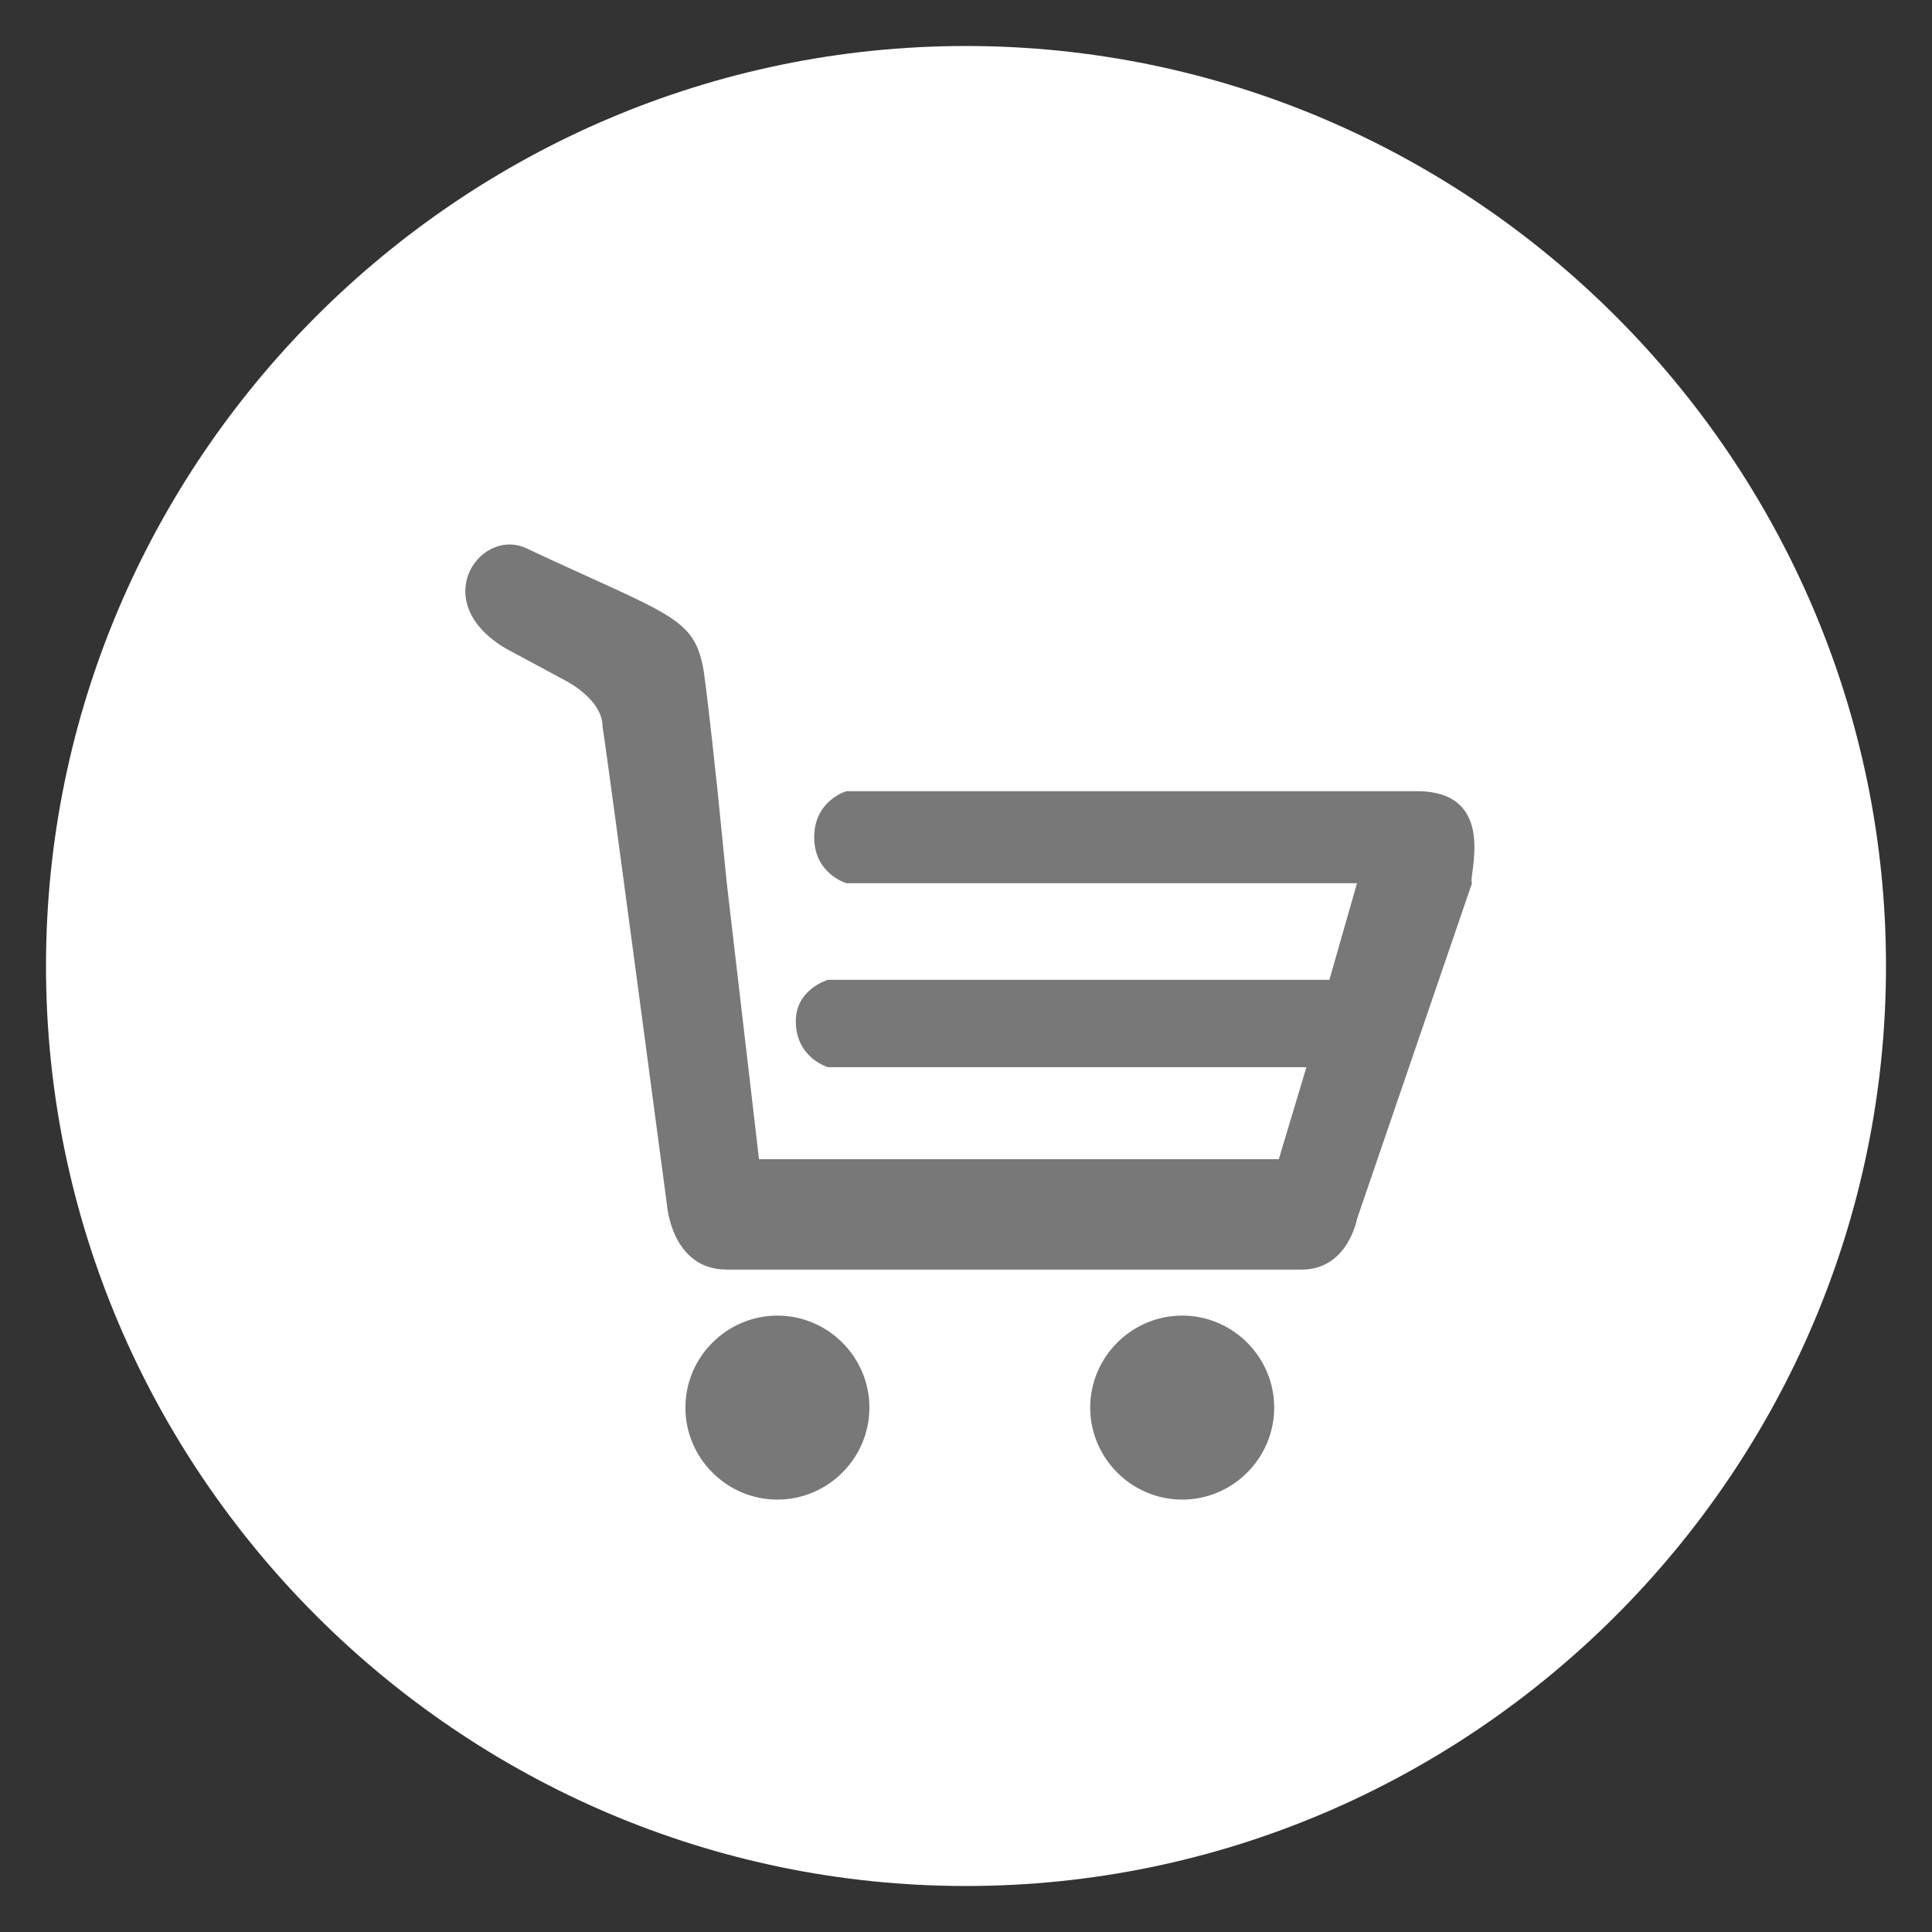 <?xml version="1.0" encoding="utf-8"?>
<!-- Generator: Adobe Illustrator 27.5.0, SVG Export Plug-In . SVG Version: 6.00 Build 0)  -->
<svg version="1.1" id="圖層_1" xmlns="http://www.w3.org/2000/svg" xmlns:xlink="http://www.w3.org/1999/xlink" x="0px" y="0px"
	 width="42px" height="42px" viewBox="0 0 42 42" style="enable-background:new 0 0 42 42;" xml:space="preserve">
<rect x="0" y="0" width="42" height="42" fill="#333333" stroke="none"/>
<style type="text/css">
	.st0{fill:#FFFFFF;}
	.st1{fill:#787878;}
</style>
<g>
	<path class="st0" d="M21,41L21,41c11,0,20-9,20-20v0c0-11-9-20-20-20h0C10,1,1,10,1,21v0C1,32,10,41,21,41z"/>
	<g>
		<path class="st1" d="M16.9,28.6c1.1,0,2,0.9,2,2c0,1.1-0.9,2-2,2c-1.1,0-2-0.9-2-2C14.9,29.5,15.8,28.6,16.9,28.6z"/>
		<path class="st1" d="M25.7,28.6c1.1,0,2,0.9,2,2c0,1.1-0.9,2-2,2c-1.1,0-2-0.9-2-2C23.7,29.5,24.6,28.6,25.7,28.6z"/>
		<path class="st1" d="M30.8,17.2c-2.6,0-12.4,0-12.4,0s-0.7,0.2-0.7,1c0,0.8,0.7,1,0.7,1h11.1l-0.6,2.1c-3,0-10.9,0-10.9,0
			s-0.7,0.2-0.7,0.9c0,0.8,0.7,1,0.7,1h10.4h0l-0.6,2H16.5l-0.7-6l-0.2-2c0,0-0.2-1.9-0.3-2.6c-0.2-1.2-0.7-1.2-3.9-2.7
			c-1-0.4-2.1,1.2-0.4,2.2l1.3,0.7c0,0,0.8,0.4,0.8,1c0.1,0.6,1.4,10.4,1.4,10.4s0.1,1.4,1.3,1.4c1.2,0,11.4,0,12.5,0
			c1,0,1.2-1.1,1.2-1.1l2.5-7.3C31.9,19.1,32.6,17.2,30.8,17.2z"/>
	</g>
</g>
</svg>
